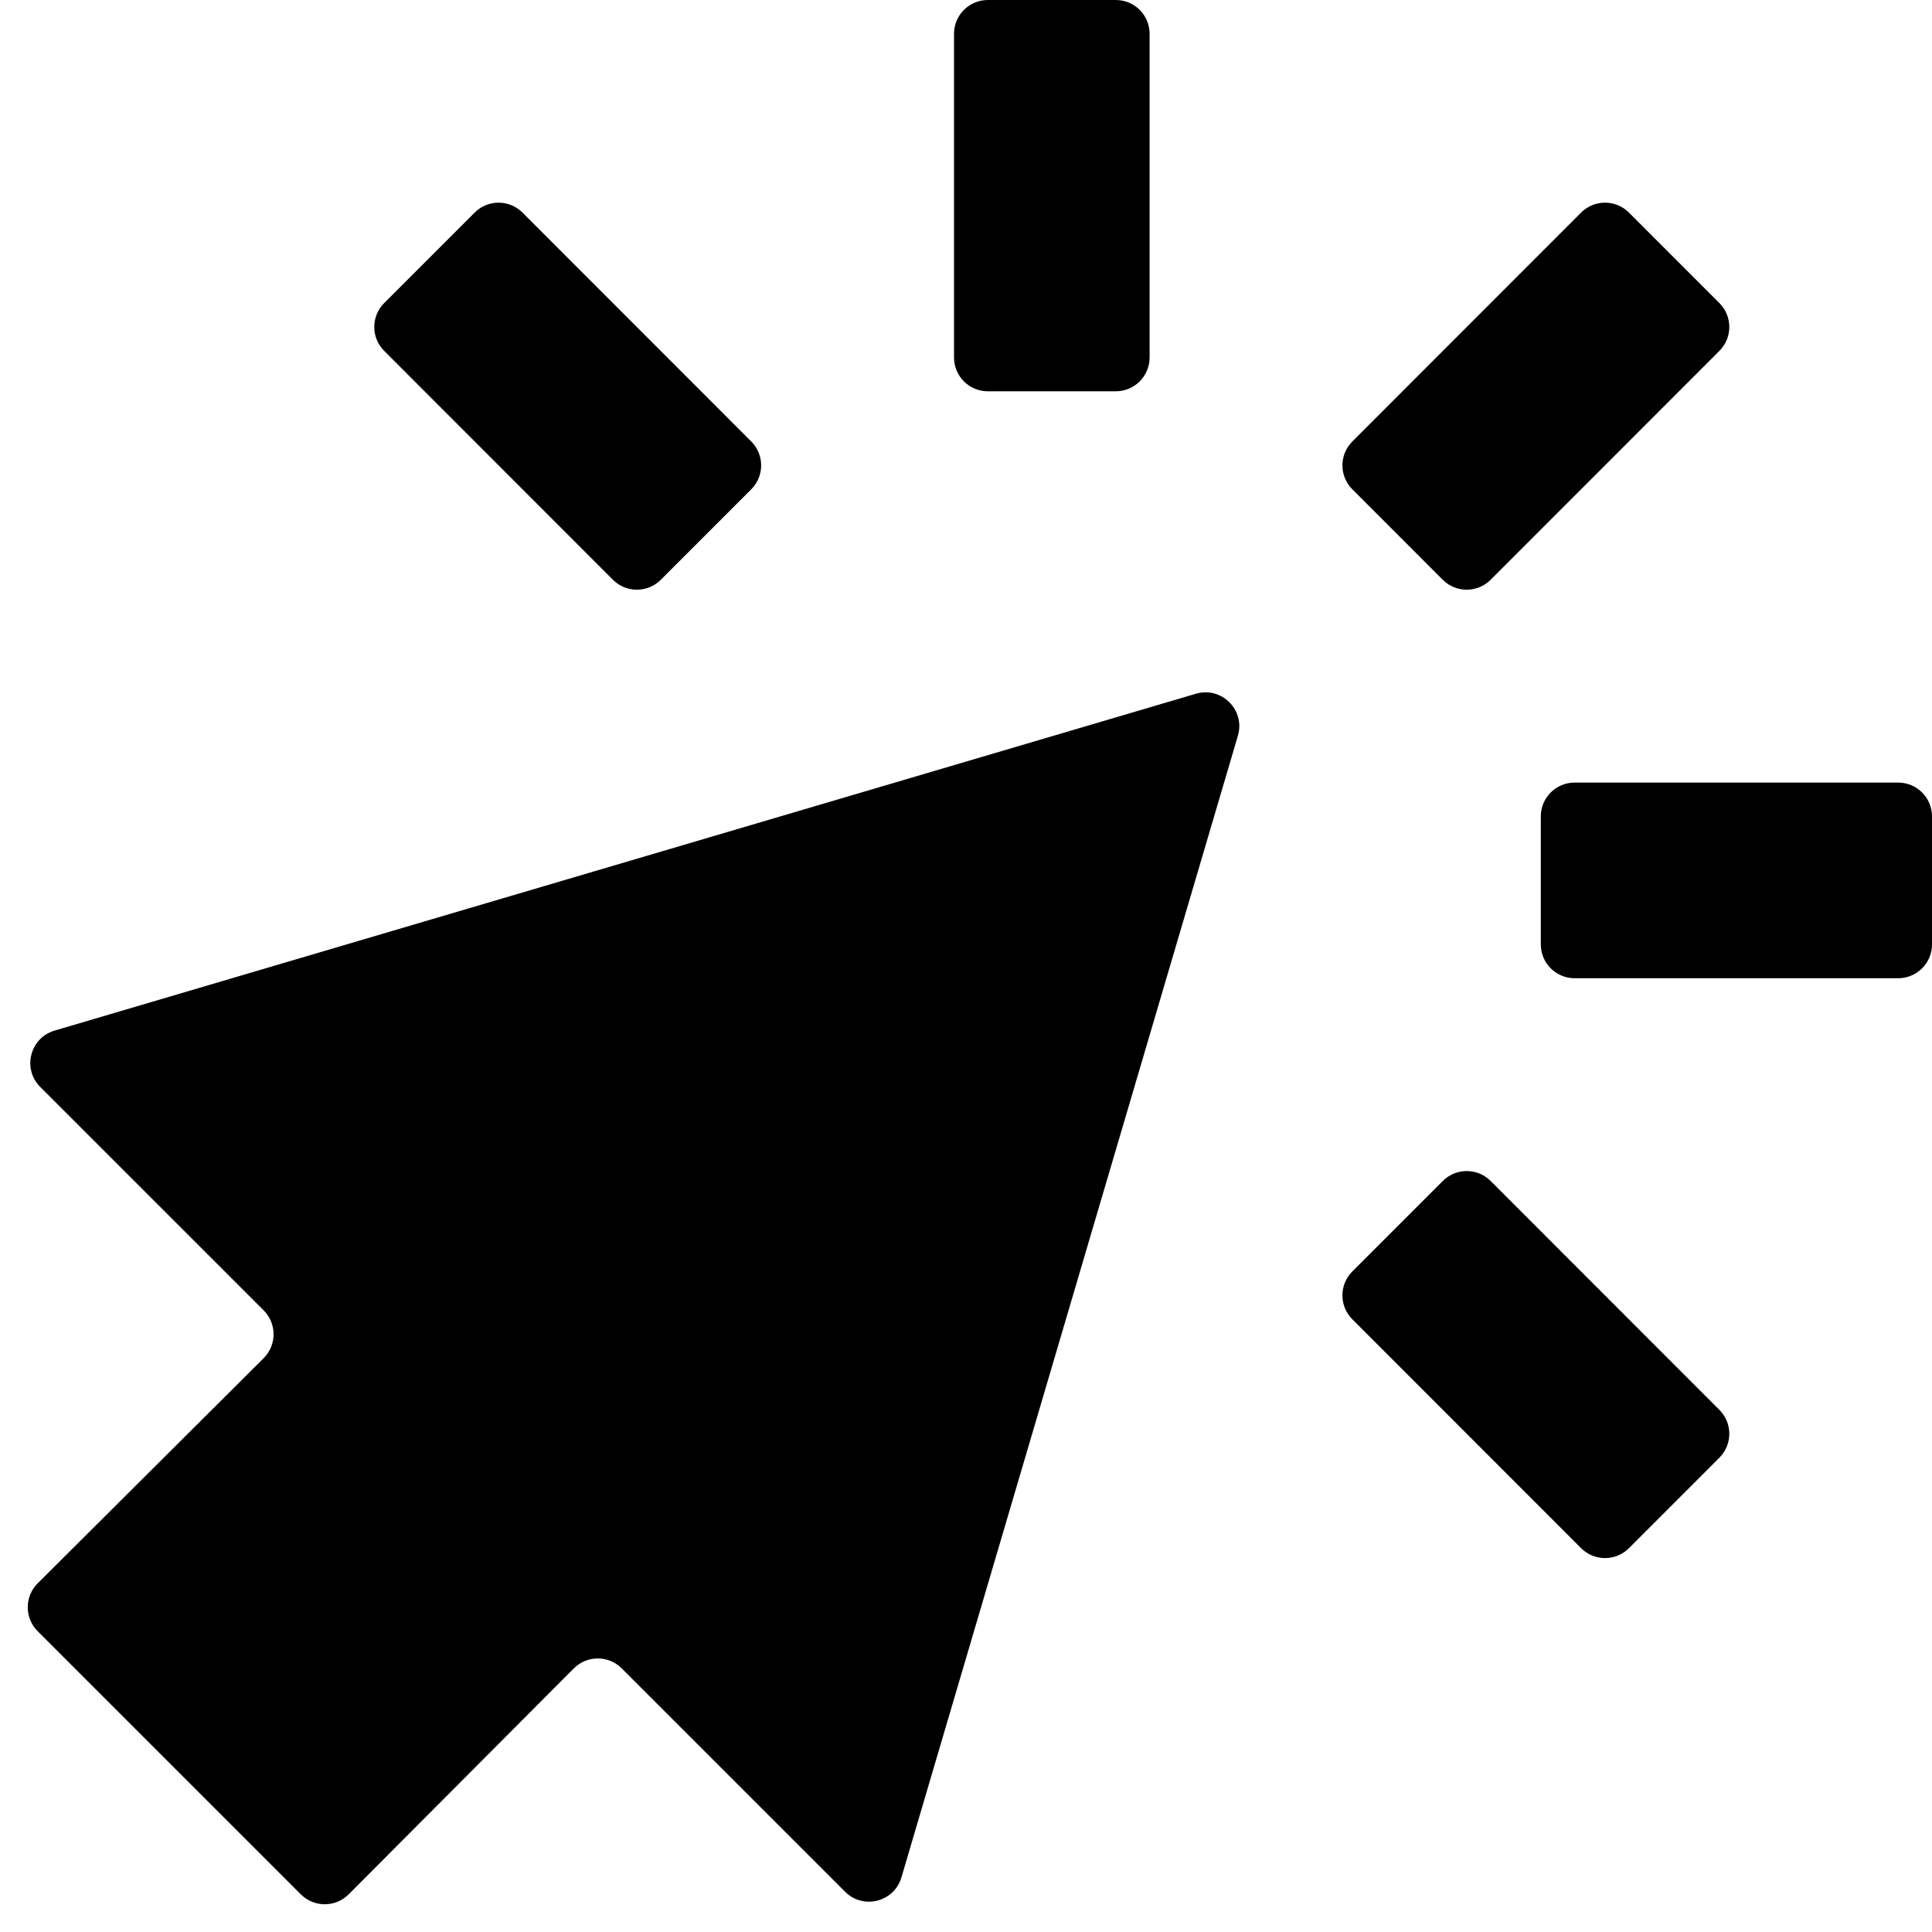 <svg xmlns="http://www.w3.org/2000/svg" width="800" height="800" viewBox="0 0 800 800"><g><path d="M476.029 148.025C476.029 155.757 469.761 162.025 462.029 162.025H409.036C401.304 162.025 395.036 155.757 395.036 148.025V14C395.036 6.268 401.304 0 409.036 0H462.029C469.761 0 476.029 6.268 476.029 14V148.025ZM800 391.063C800 398.795 793.732 405.063 786 405.063H652.015C644.283 405.063 638.015 398.795 638.015 391.063V338.051C638.015 330.319 644.283 324.051 652.015 324.051H786C793.732 324.051 800 330.319 800 338.051V391.063ZM597.431 240.08C602.899 245.55 611.767 245.55 617.234 240.079L711.967 145.291C717.431 139.824 717.43 130.963 711.965 125.496L674.5 88.021C669.032 82.551 660.165 82.552 654.697 88.023L559.966 182.81C554.502 188.277 554.503 197.138 559.967 202.605L597.431 240.08ZM654.699 641.067C660.167 646.538 669.034 646.539 674.502 641.069L711.967 603.595C717.432 598.129 717.433 589.268 711.969 583.801L617.24 489.013C611.772 483.542 602.905 483.541 597.436 489.011L559.97 526.484C554.505 531.951 554.504 540.812 559.968 546.279L654.699 641.067ZM253.809 240.079C259.277 245.55 268.144 245.551 273.612 240.081L311.079 202.605C316.544 197.138 316.545 188.277 311.081 182.81L216.349 88.022C210.881 82.552 202.014 82.551 196.546 88.021L159.079 125.496C153.614 130.963 153.613 139.824 159.077 145.291L253.809 240.079ZM349.935 783.335C357.447 790.847 370.26 787.583 373.263 777.393L512.582 304.651C515.717 294.013 505.827 284.127 495.19 287.266L22.595 426.75C12.409 429.757 9.149 442.567 16.659 450.077L109.177 542.59C114.652 548.064 114.644 556.942 109.159 562.407L15.607 655.62C10.123 661.085 10.115 669.963 15.59 675.437L124.571 784.413C130.045 789.887 138.923 789.879 144.387 784.396L237.608 690.845C243.072 685.362 251.95 685.354 257.424 690.828L349.935 783.335Z" fill="black"></path></g><defs><rect width="800" height="800" fill="white"></rect></defs></svg>